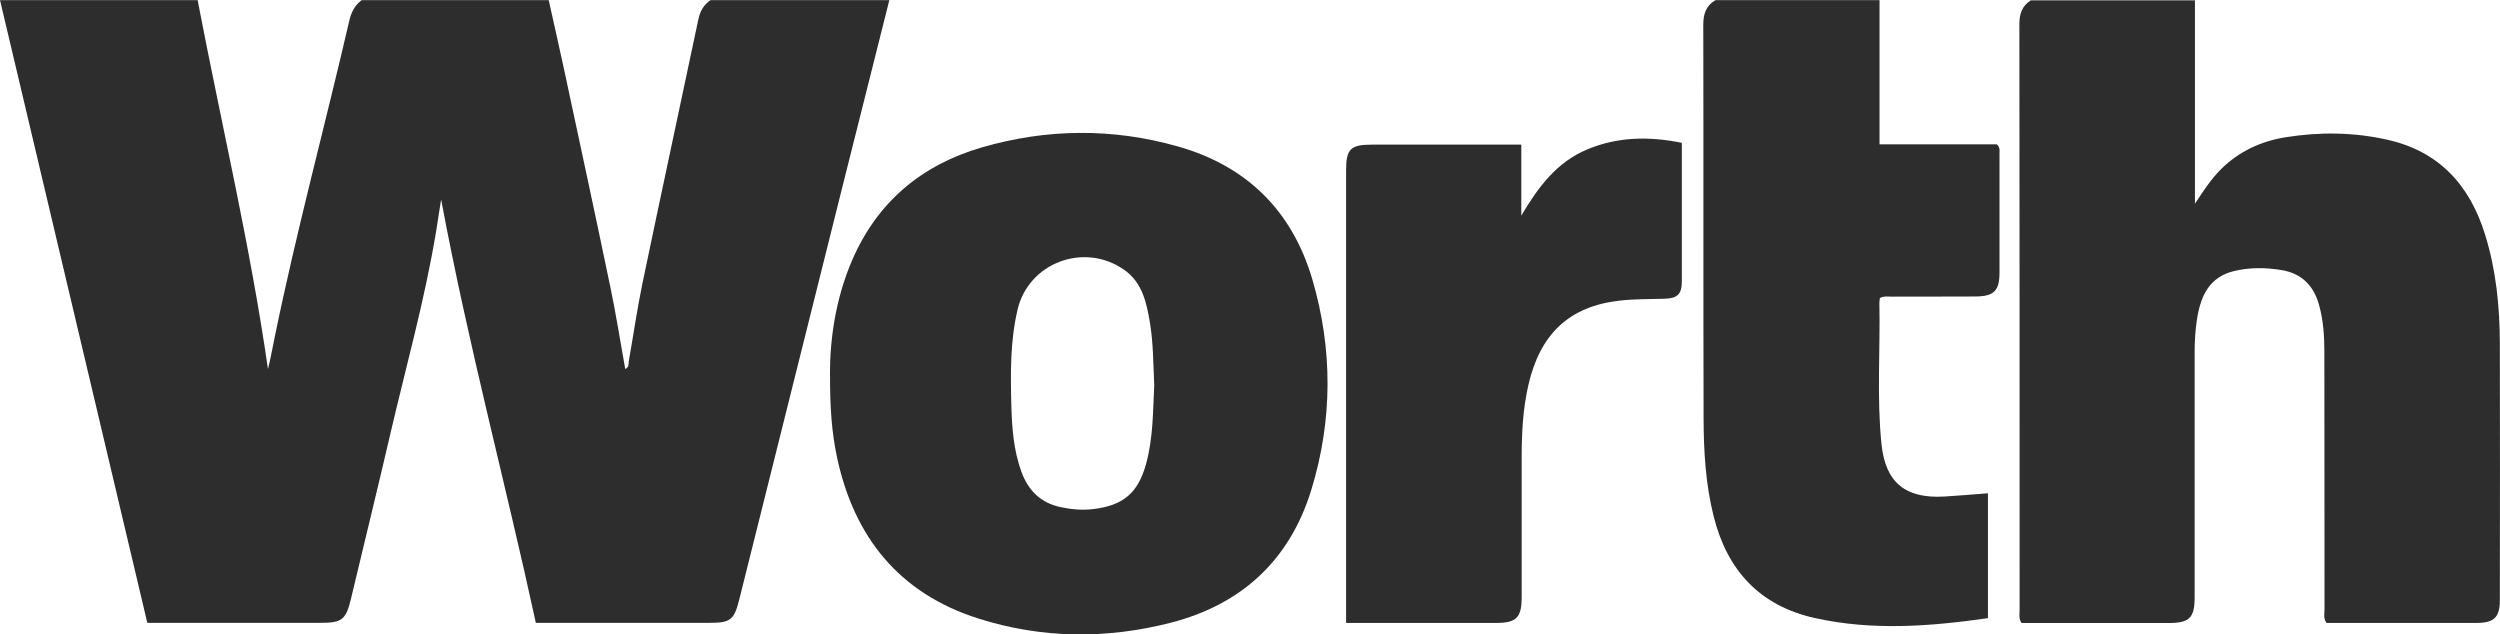<?xml version="1.0" encoding="UTF-8"?><svg id="Layer_2" xmlns="http://www.w3.org/2000/svg" viewBox="0 0 330.92 83.95" width="331" height="84"><defs><style>.cls-1{fill:#2d2d2d;}</style></defs><g id="artwork"><g><path class="cls-1" d="M117.72,0c-2.14,8.51-4.29,17.02-6.42,25.54-4.48,17.93-8.96,35.86-13.44,53.78-.69,2.76-1.16,3.11-4.02,3.11-7.56,0-15.12,0-22.91,0-4.03-18.57-8.98-36.93-12.54-56.05-.26,1.66-.45,2.94-.66,4.21-1.51,9.13-4.02,18.03-6.11,27.03-1.67,7.2-3.44,14.38-5.15,21.57-.67,2.82-1.18,3.24-4.05,3.24-7.1,0-14.19,0-21.29,0h-1.63C12.99,54.92,6.49,27.46,0,0H26.16c3.11,16.27,6.95,32.4,9.31,48.83,.35-1.39,.6-2.78,.88-4.16,2.89-14.11,6.66-28.01,9.91-42.04C46.51,1.56,46.99,.67,47.87,0,56.12,0,64.38,0,72.63,0c.69,3.11,1.4,6.22,2.07,9.34,2.05,9.57,4.12,19.15,6.11,28.73,.74,3.55,1.3,7.14,1.95,10.76,.55-.26,.41-.69,.47-1.02,.61-3.46,1.11-6.94,1.82-10.37,2.42-11.62,4.93-23.22,7.38-34.84C92.65,1.5,93.13,.62,94.06,0,101.95,0,109.83,0,117.72,0Z"/><path class="cls-1" d="M290.54,0V26.95c1.19-1.8,2.17-3.3,3.44-4.56,2.38-2.36,5.3-3.72,8.58-4.24,4.48-.72,8.96-.67,13.4,.32,6.89,1.53,10.95,6.01,12.98,12.55,1.47,4.72,1.95,9.59,1.96,14.51,.03,11.29,.01,22.57,0,33.86,0,2.31-.75,3.05-3.09,3.05-6.63,0-13.25,0-19.85,0-.45-.61-.27-1.23-.27-1.8-.01-11.38,0-22.76-.02-34.14,0-2.08-.14-4.16-.71-6.18-.72-2.56-2.31-4.15-4.98-4.59-2.08-.34-4.16-.36-6.21,.12-3.32,.77-4.47,3.31-4.95,6.32-.23,1.46-.32,2.94-.32,4.42,.01,10.82,0,21.65,0,32.47,0,2.69-.69,3.38-3.36,3.39-6.07,0-12.15,0-18.22,0h-1.33c-.41-.59-.26-1.16-.26-1.69,0-25.86,0-51.72-.03-77.57,0-1.37,.35-2.42,1.51-3.16h21.71Z"/><path class="cls-1" d="M248.79,0V19.09h15.53c.48,.45,.34,.9,.35,1.29,0,5.23,.01,10.45,0,15.68,0,2.4-.72,3.15-3.15,3.17-3.71,.03-7.42,0-11.13,.02-.5,0-1.02-.11-1.55,.19-.02,.2-.08,.42-.07,.64,.13,6.24-.36,12.49,.28,18.71,.53,5.08,3.17,7.22,8.33,6.92,1.89-.11,3.78-.28,5.76-.43v16.53c-7.63,1.09-15.27,1.68-22.89-.01-7.3-1.62-11.61-6.29-13.41-13.44-1.08-4.3-1.33-8.68-1.34-13.07-.05-17.34,0-34.69-.04-52.03,0-1.42,.36-2.53,1.62-3.26h21.71Z"/><path class="cls-1" d="M109.86,49.66c-.02-4.6,.7-10.03,2.91-15.17,3.32-7.73,9.19-12.67,17.19-14.99,8.59-2.5,17.3-2.58,25.92-.14,9.14,2.58,15.16,8.52,17.83,17.6,2.72,9.27,2.7,18.65-.14,27.89-2.85,9.27-9.2,15.14-18.58,17.56-8.52,2.19-17.11,2.12-25.51-.56-10.46-3.33-16.42-10.76-18.68-21.31-.7-3.27-.94-6.58-.93-10.87Zm42.92,1.17c-.13-2.7-.12-5.39-.55-8.04-.45-2.72-1.01-5.43-3.48-7.13-5.29-3.65-12.61-.88-14.06,5.32-.98,4.18-.93,8.44-.82,12.69,.08,2.96,.3,5.9,1.32,8.73,.9,2.49,2.55,4.15,5.19,4.71,1.45,.31,2.92,.44,4.42,.25,3.92-.49,5.85-2.15,6.9-5.96,.96-3.47,.91-7.04,1.09-10.55Z"/><path class="cls-1" d="M178.18,82.43c0-.74,0-1.24,0-1.75,0-19.38,0-38.75,0-58.13,0-2.84,.57-3.41,3.4-3.42,6.07,0,12.15,0,18.22,0,.46,0,.92,0,1.57,0v9.4c2.22-3.75,4.67-7.09,8.78-8.79,4.03-1.67,8.17-1.72,12.47-.85,0,4.66,0,9.23,0,13.81,0,1.53,.01,3.05,0,4.58-.01,1.65-.6,2.2-2.28,2.25-1.99,.06-3.99,.02-5.97,.25-6.64,.75-10.51,4.4-12.06,11.16-.73,3.18-.89,6.4-.89,9.64,0,6.15,0,12.3,0,18.45,0,2.7-.7,3.41-3.35,3.41-6.12,0-12.24,0-18.36,0h-1.52Z"/></g></g></svg>